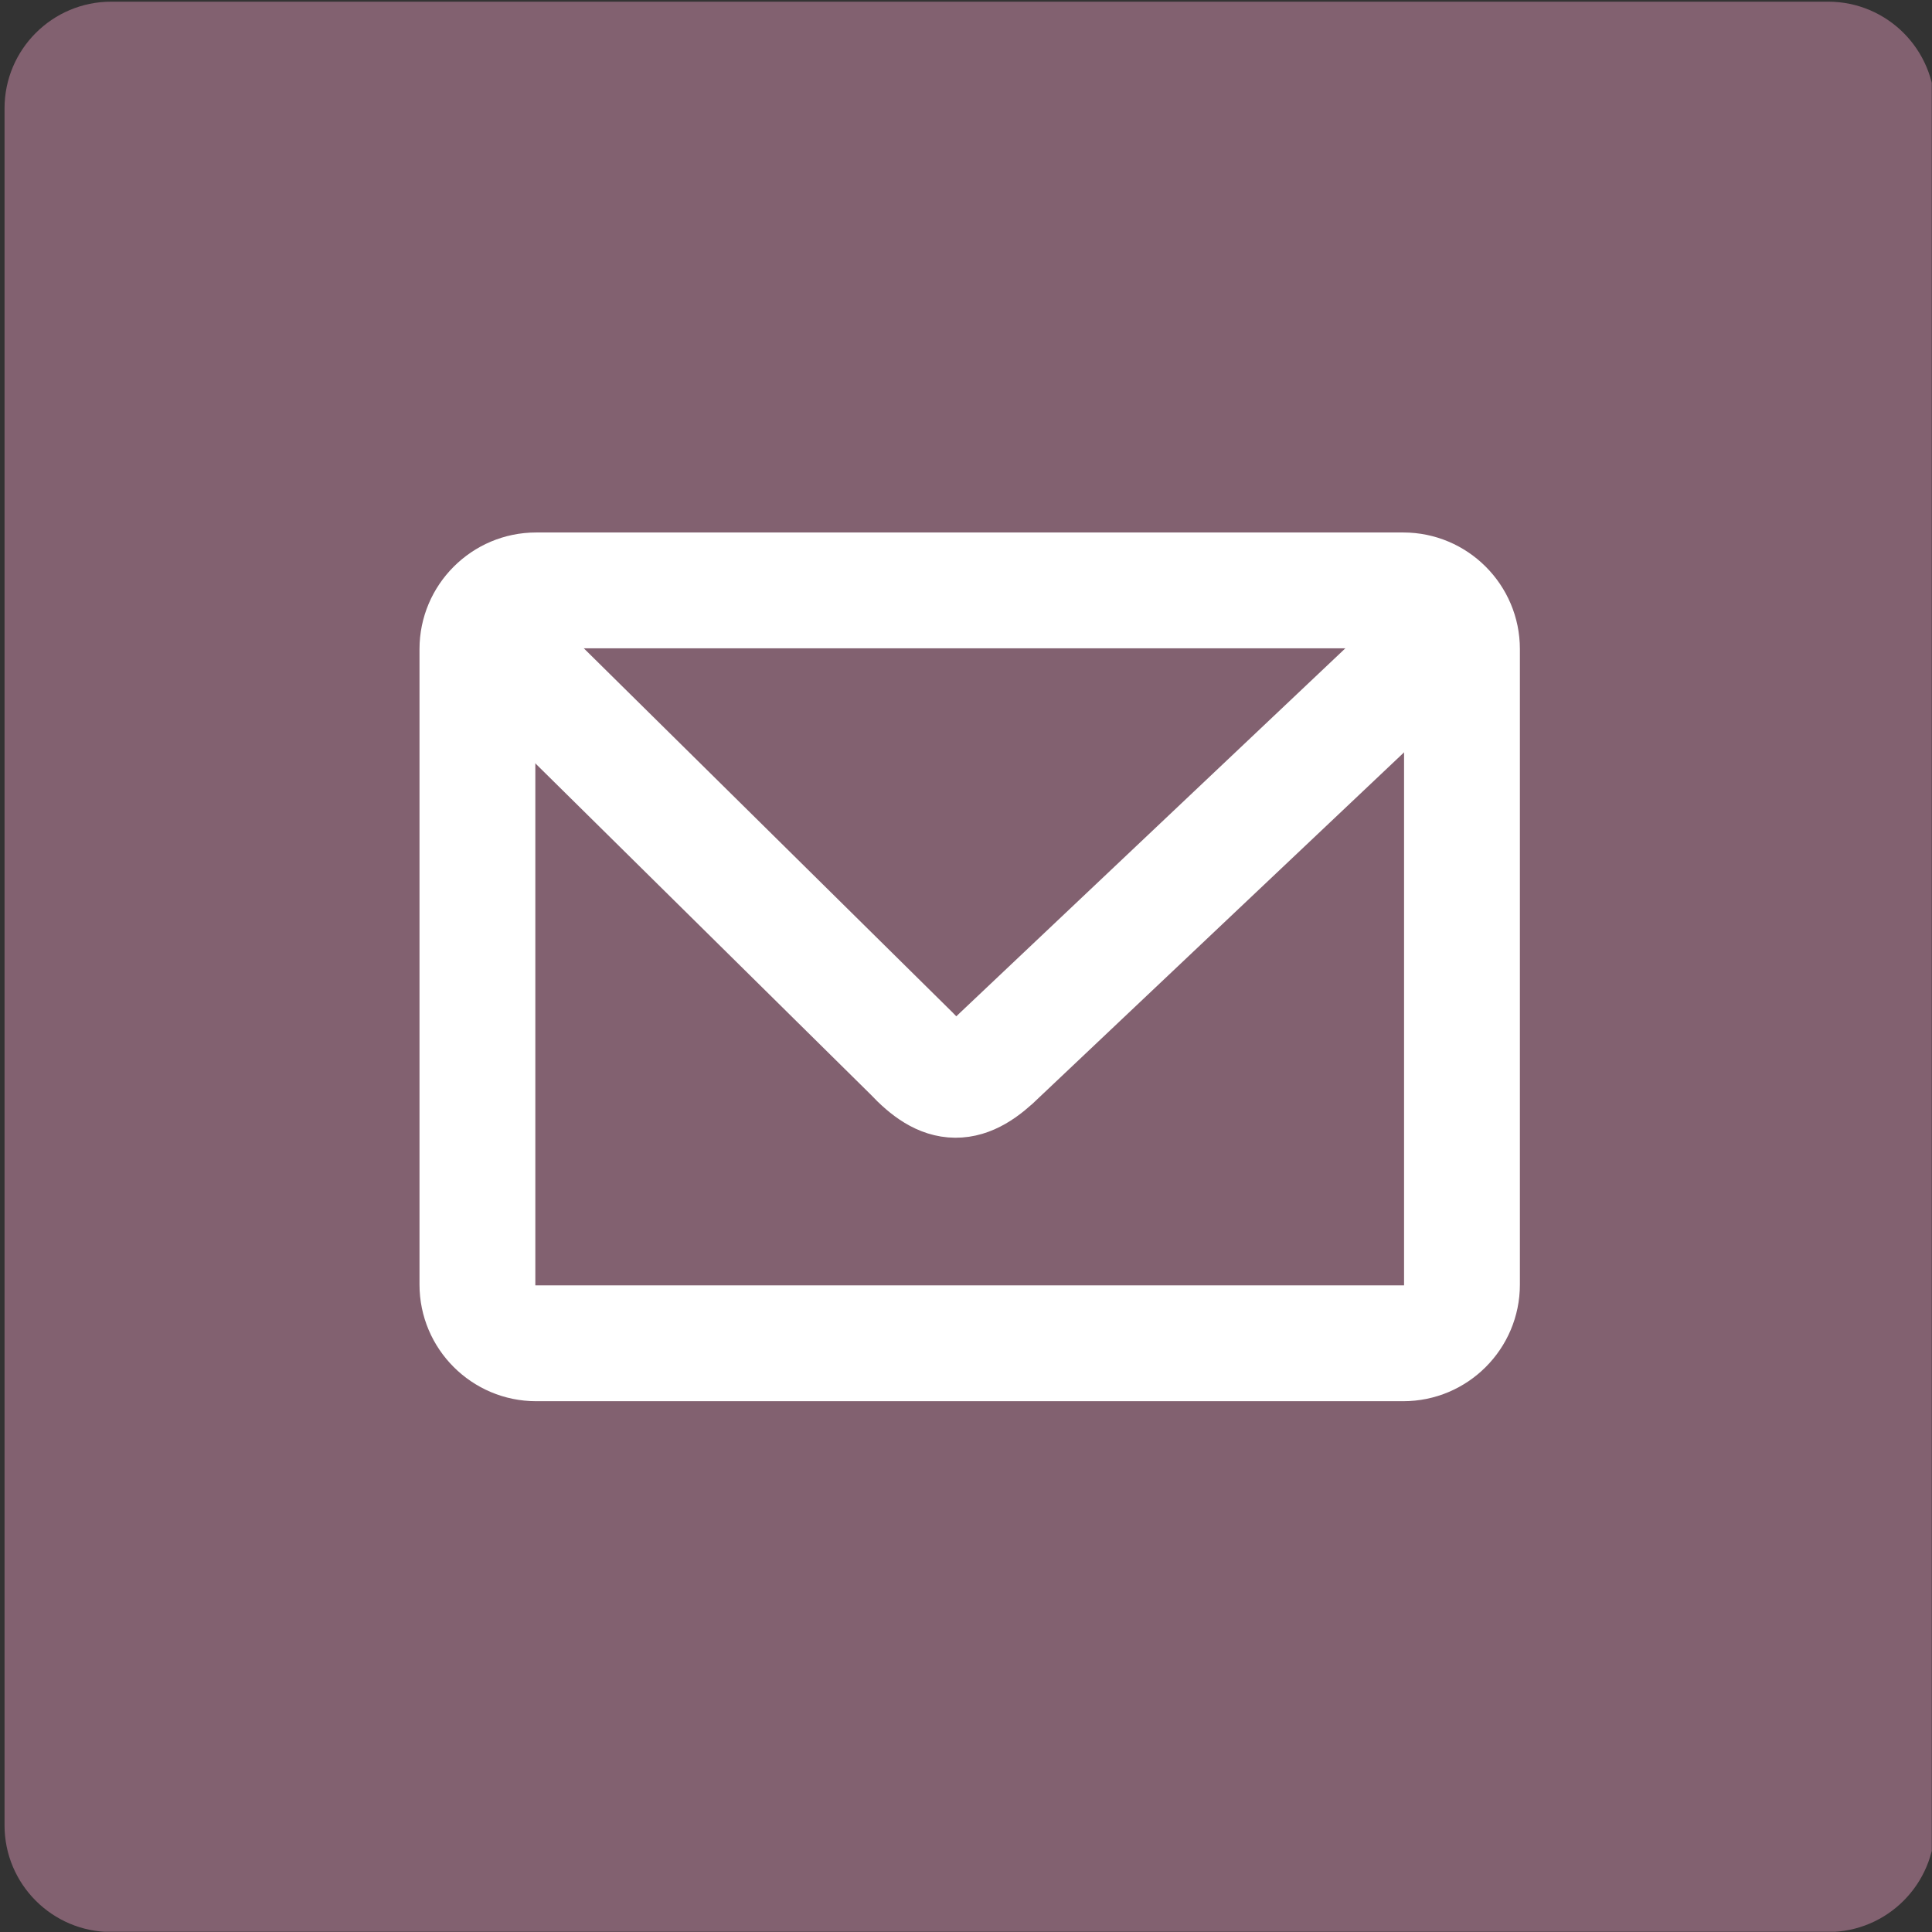 <?xml version="1.0" encoding="UTF-8" standalone="no"?><!DOCTYPE svg PUBLIC "-//W3C//DTD SVG 1.1//EN" "http://www.w3.org/Graphics/SVG/1.1/DTD/svg11.dtd"><svg width="100%" height="100%" viewBox="0 0 23 23" version="1.1" xmlns="http://www.w3.org/2000/svg" xmlns:xlink="http://www.w3.org/1999/xlink" xml:space="preserve" style="fill-rule:evenodd;clip-rule:evenodd;stroke-linecap:round;stroke-linejoin:round;"><rect x="0" y="0" width="23" height="23" fill="#333333" stroke="none"/><rect id="ArtBoard1" x="0" y="0" width="22.997" height="22.997" style="fill:none;"/><clipPath id="_clip1"><rect x="0" y="0" width="22.997" height="22.997"/></clipPath><g clip-path="url(#_clip1)"><g><path d="M23.034,1.29c0,-0.701 -0.569,-1.27 -1.27,-1.27l-20.44,0c-0.701,0 -1.27,0.569 -1.27,1.27l0,20.44c0,0.701 0.569,1.27 1.27,1.27l20.44,0c0.701,0 1.27,-0.569 1.27,-1.27l0,-20.44Z" style="fill:#826170;"/><g id="Layer-1"><path id="rect2248" d="M18.094,7.728c0,-0.766 -0.622,-1.389 -1.389,-1.389l-10.322,0c-0.766,0 -1.389,0.623 -1.389,1.389l0,7.564c0,0.767 0.623,1.389 1.389,1.389l10.322,0c0.767,0 1.389,-0.622 1.389,-1.389l0,-7.564Z" style="fill:#fff;"/><rect id="rect3123" x="6.373" y="7.718" width="10.342" height="7.584" style="fill:#826170;"/><path id="path4000" d="M6.029,7.778l4.826,4.766c0.387,0.414 0.649,0.41 1.05,0.012l5.181,-4.9" style="fill:none;stroke:#fff;stroke-width:1.38px;"/></g></g></g></svg>